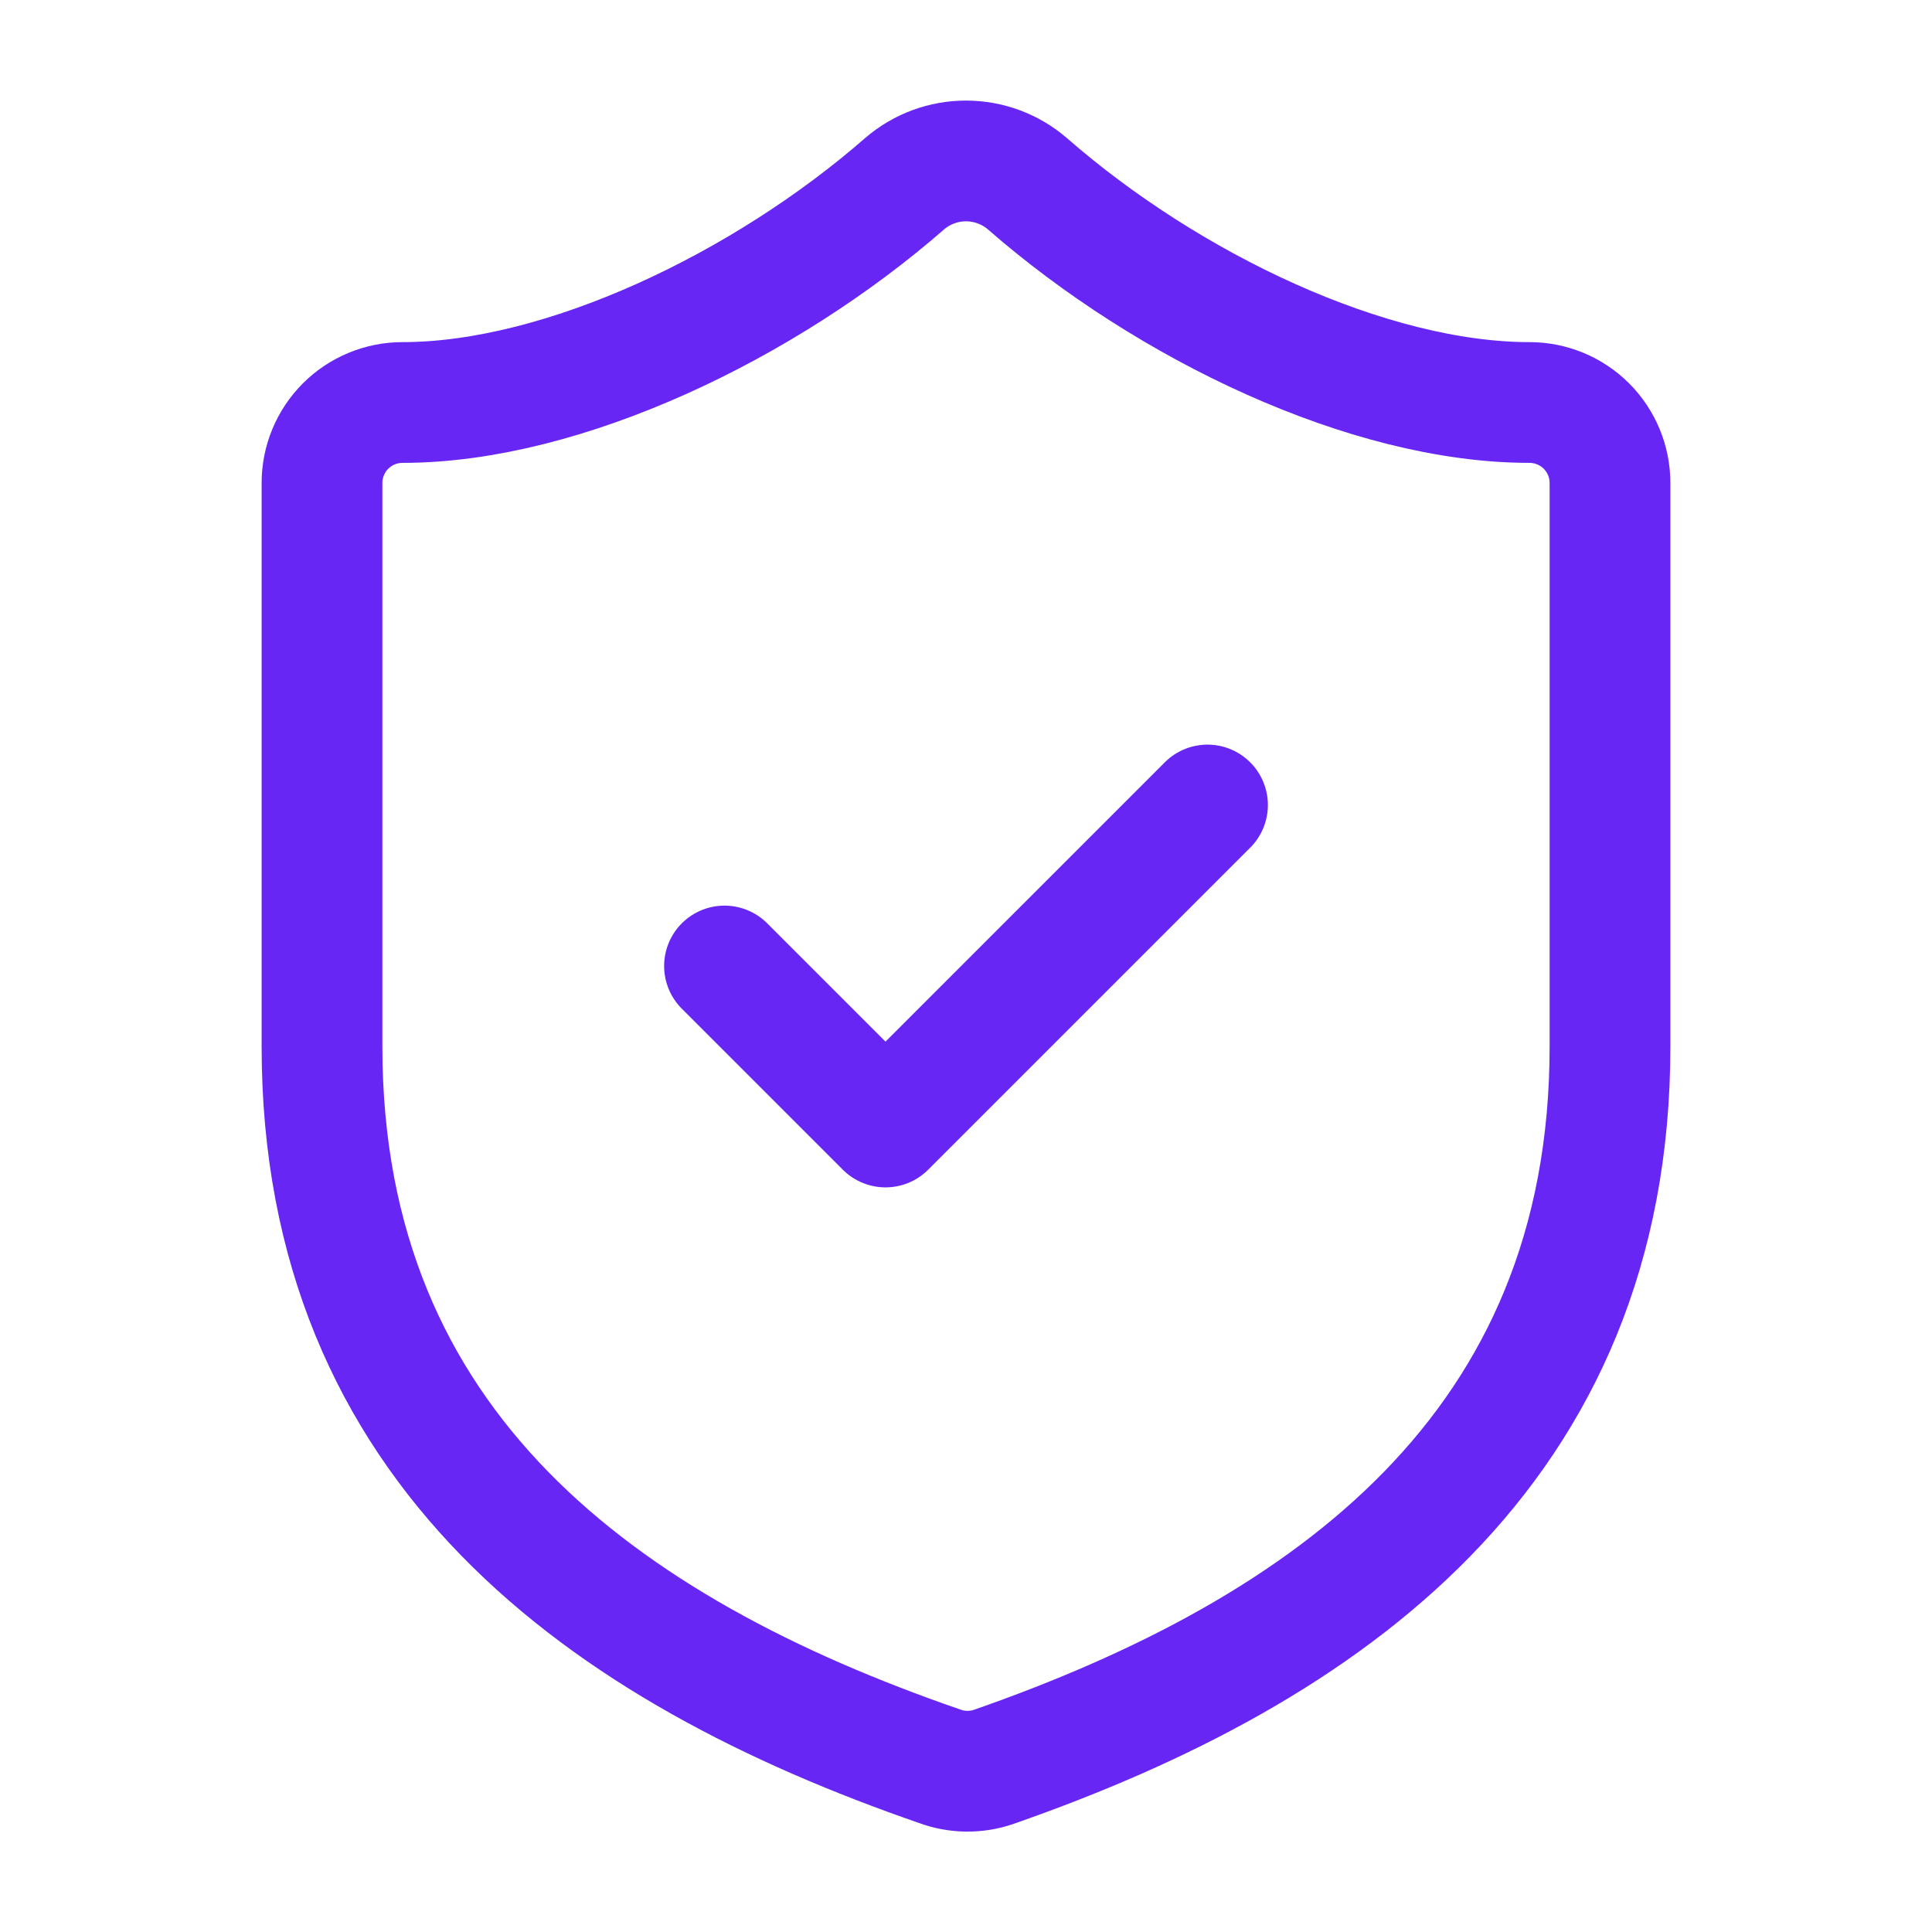 <svg width="36" height="36" viewBox="0 0 36 36" fill="none" xmlns="http://www.w3.org/2000/svg">
<path d="M30 19.5C30 27 24.75 30.75 18.51 32.925C18.183 33.036 17.828 33.03 17.505 32.91C11.25 30.75 6 27 6 19.5V9C6 8.602 6.158 8.221 6.439 7.939C6.721 7.658 7.102 7.5 7.5 7.5C10.5 7.5 14.25 5.7 16.86 3.42C17.178 3.148 17.582 2.999 18 2.999C18.418 2.999 18.822 3.148 19.14 3.42C21.765 5.715 25.5 7.5 28.5 7.5C28.898 7.5 29.279 7.658 29.561 7.939C29.842 8.221 30 8.602 30 9V19.5Z" stroke="#6826F4" stroke-width="2.25" stroke-linecap="round" stroke-linejoin="round"/>
<path d="M13.5 18L16.5 21L22.5 15" stroke="#6826F4" stroke-width="2.25" stroke-linecap="round" stroke-linejoin="round"/>
</svg>

